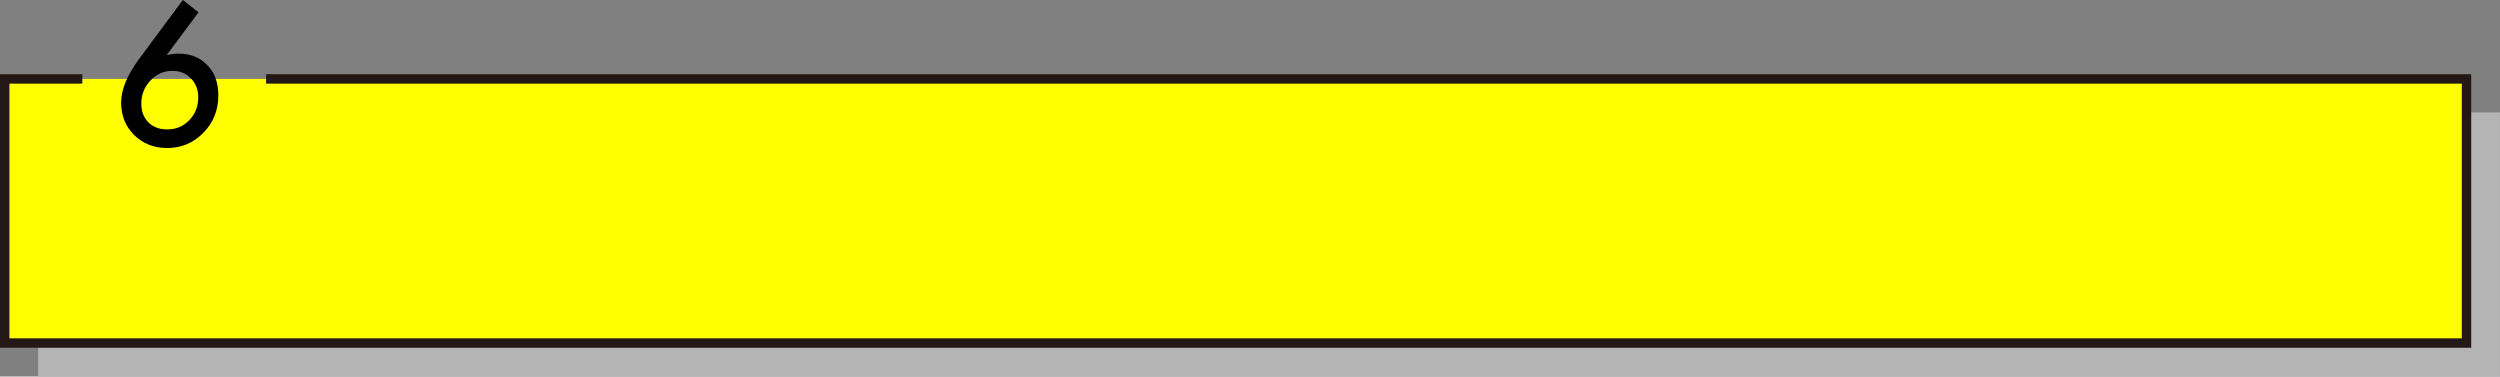 <?xml version="1.0" encoding="UTF-8"?><svg xmlns="http://www.w3.org/2000/svg" width="668" height="100.61" viewBox="0 0 668 100.61"><rect x="0" y="0" width="668" height="100.61" fill="#808080" stroke="none"/><defs><style>.cls-1{isolation:isolate;}.cls-2{fill:#b4b4b5;mix-blend-mode:multiply;}.cls-3{fill:#ff0;stroke:#231815;stroke-miterlimit:10;stroke-width:2.52px;}</style></defs><g class="cls-1"><g id="_レイヤー_2"><g id="_レイヤー_1-2"><g><g><rect class="cls-2" x="10.2" y="30.04" width="657.79" height="70.57"/><polyline class="cls-3" points="71.1 21.09 659.05 21.09 659.05 91.66 1.26 91.66 1.26 21.09 22 21.09"/></g><path d="M44.54,14.72c.56-.13,1.11-.23,1.65-.29s1.03-.1,1.5-.1c3.2,0,5.77,1.03,7.72,3.08,1.95,2,2.93,4.7,2.93,8.09,0,3.92-1.33,7.25-4,9.98-2.65,2.71-5.88,4.07-9.69,4.07-3.5,0-6.43-1.15-8.79-3.46-2.32-2.29-3.49-5.19-3.49-8.69s1.61-7.3,4.84-11.7L48.85,0l4.19,3.29-8.5,11.43Zm-6.78,12.91c0,2.12,.63,3.8,1.89,5.06s2.94,1.89,5.04,1.89c2.34,0,4.3-.82,5.88-2.47,1.6-1.65,2.4-3.67,2.4-6.08,0-2.05-.65-3.75-1.96-5.09-1.29-1.34-2.95-2.01-4.96-2.01-2.28,0-4.22,.86-5.84,2.57-1.63,1.73-2.45,3.77-2.45,6.13Z"/></g></g></g></g></svg>